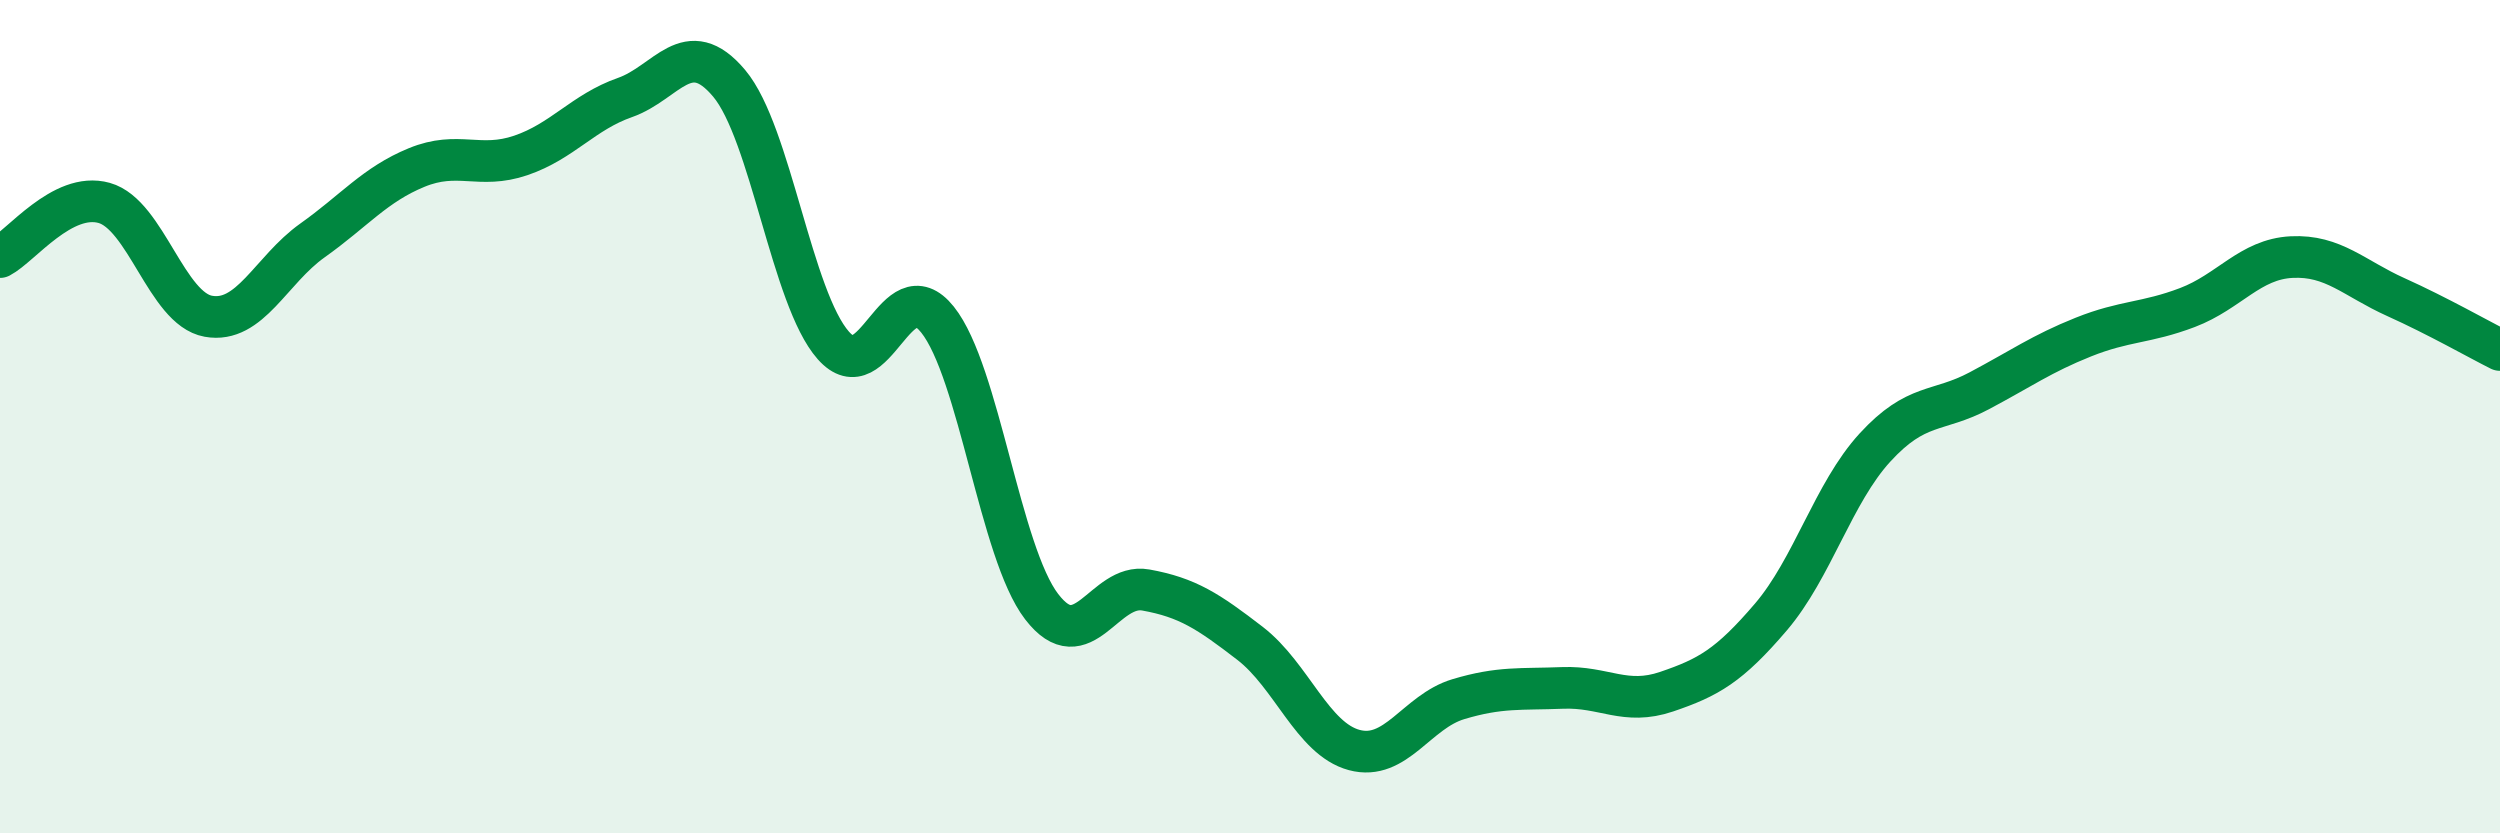 
    <svg width="60" height="20" viewBox="0 0 60 20" xmlns="http://www.w3.org/2000/svg">
      <path
        d="M 0,6.17 C 0.5,5.91 1.5,4.59 2.5,4.87 C 3.5,5.15 4,7.41 5,7.59 C 6,7.77 6.5,6.48 7.5,5.77 C 8.5,5.06 9,4.43 10,4.02 C 11,3.61 11.5,4.07 12.5,3.73 C 13.5,3.39 14,2.69 15,2.34 C 16,1.99 16.5,0.81 17.5,2 C 18.5,3.19 19,7.16 20,8.29 C 21,9.42 21.5,6.42 22.5,7.67 C 23.5,8.92 24,13.26 25,14.56 C 26,15.86 26.5,13.98 27.5,14.16 C 28.5,14.34 29,14.67 30,15.44 C 31,16.21 31.5,17.73 32.5,18 C 33.5,18.27 34,17.08 35,16.78 C 36,16.48 36.5,16.55 37.5,16.51 C 38.5,16.47 39,16.94 40,16.6 C 41,16.26 41.5,15.98 42.5,14.81 C 43.5,13.64 44,11.83 45,10.74 C 46,9.65 46.5,9.91 47.5,9.38 C 48.5,8.85 49,8.49 50,8.09 C 51,7.69 51.5,7.76 52.5,7.38 C 53.5,7 54,6.22 55,6.17 C 56,6.12 56.5,6.68 57.5,7.13 C 58.5,7.58 59.5,8.15 60,8.4L60 20L0 20Z"
        fill="#008740"
        opacity="0.1"
        stroke-linecap="round"
        stroke-linejoin="round"
      />
      <path
        d="M 0,6.17 C 0.5,5.91 1.5,4.59 2.5,4.87 C 3.5,5.15 4,7.41 5,7.59 C 6,7.77 6.5,6.48 7.5,5.77 C 8.5,5.06 9,4.43 10,4.02 C 11,3.61 11.5,4.07 12.5,3.73 C 13.5,3.39 14,2.69 15,2.34 C 16,1.99 16.5,0.81 17.5,2 C 18.5,3.19 19,7.16 20,8.29 C 21,9.42 21.5,6.42 22.5,7.67 C 23.5,8.92 24,13.26 25,14.56 C 26,15.86 26.5,13.98 27.5,14.16 C 28.5,14.34 29,14.67 30,15.44 C 31,16.21 31.5,17.73 32.5,18 C 33.5,18.27 34,17.08 35,16.78 C 36,16.48 36.5,16.55 37.5,16.51 C 38.5,16.47 39,16.94 40,16.6 C 41,16.26 41.5,15.98 42.5,14.81 C 43.5,13.64 44,11.83 45,10.74 C 46,9.65 46.5,9.91 47.5,9.38 C 48.5,8.85 49,8.49 50,8.09 C 51,7.69 51.5,7.76 52.5,7.38 C 53.5,7 54,6.22 55,6.17 C 56,6.12 56.5,6.68 57.5,7.13 C 58.5,7.58 59.5,8.15 60,8.4"
        stroke="#008740"
        stroke-width="1"
        fill="none"
        stroke-linecap="round"
        stroke-linejoin="round"
      />
    </svg>
  
